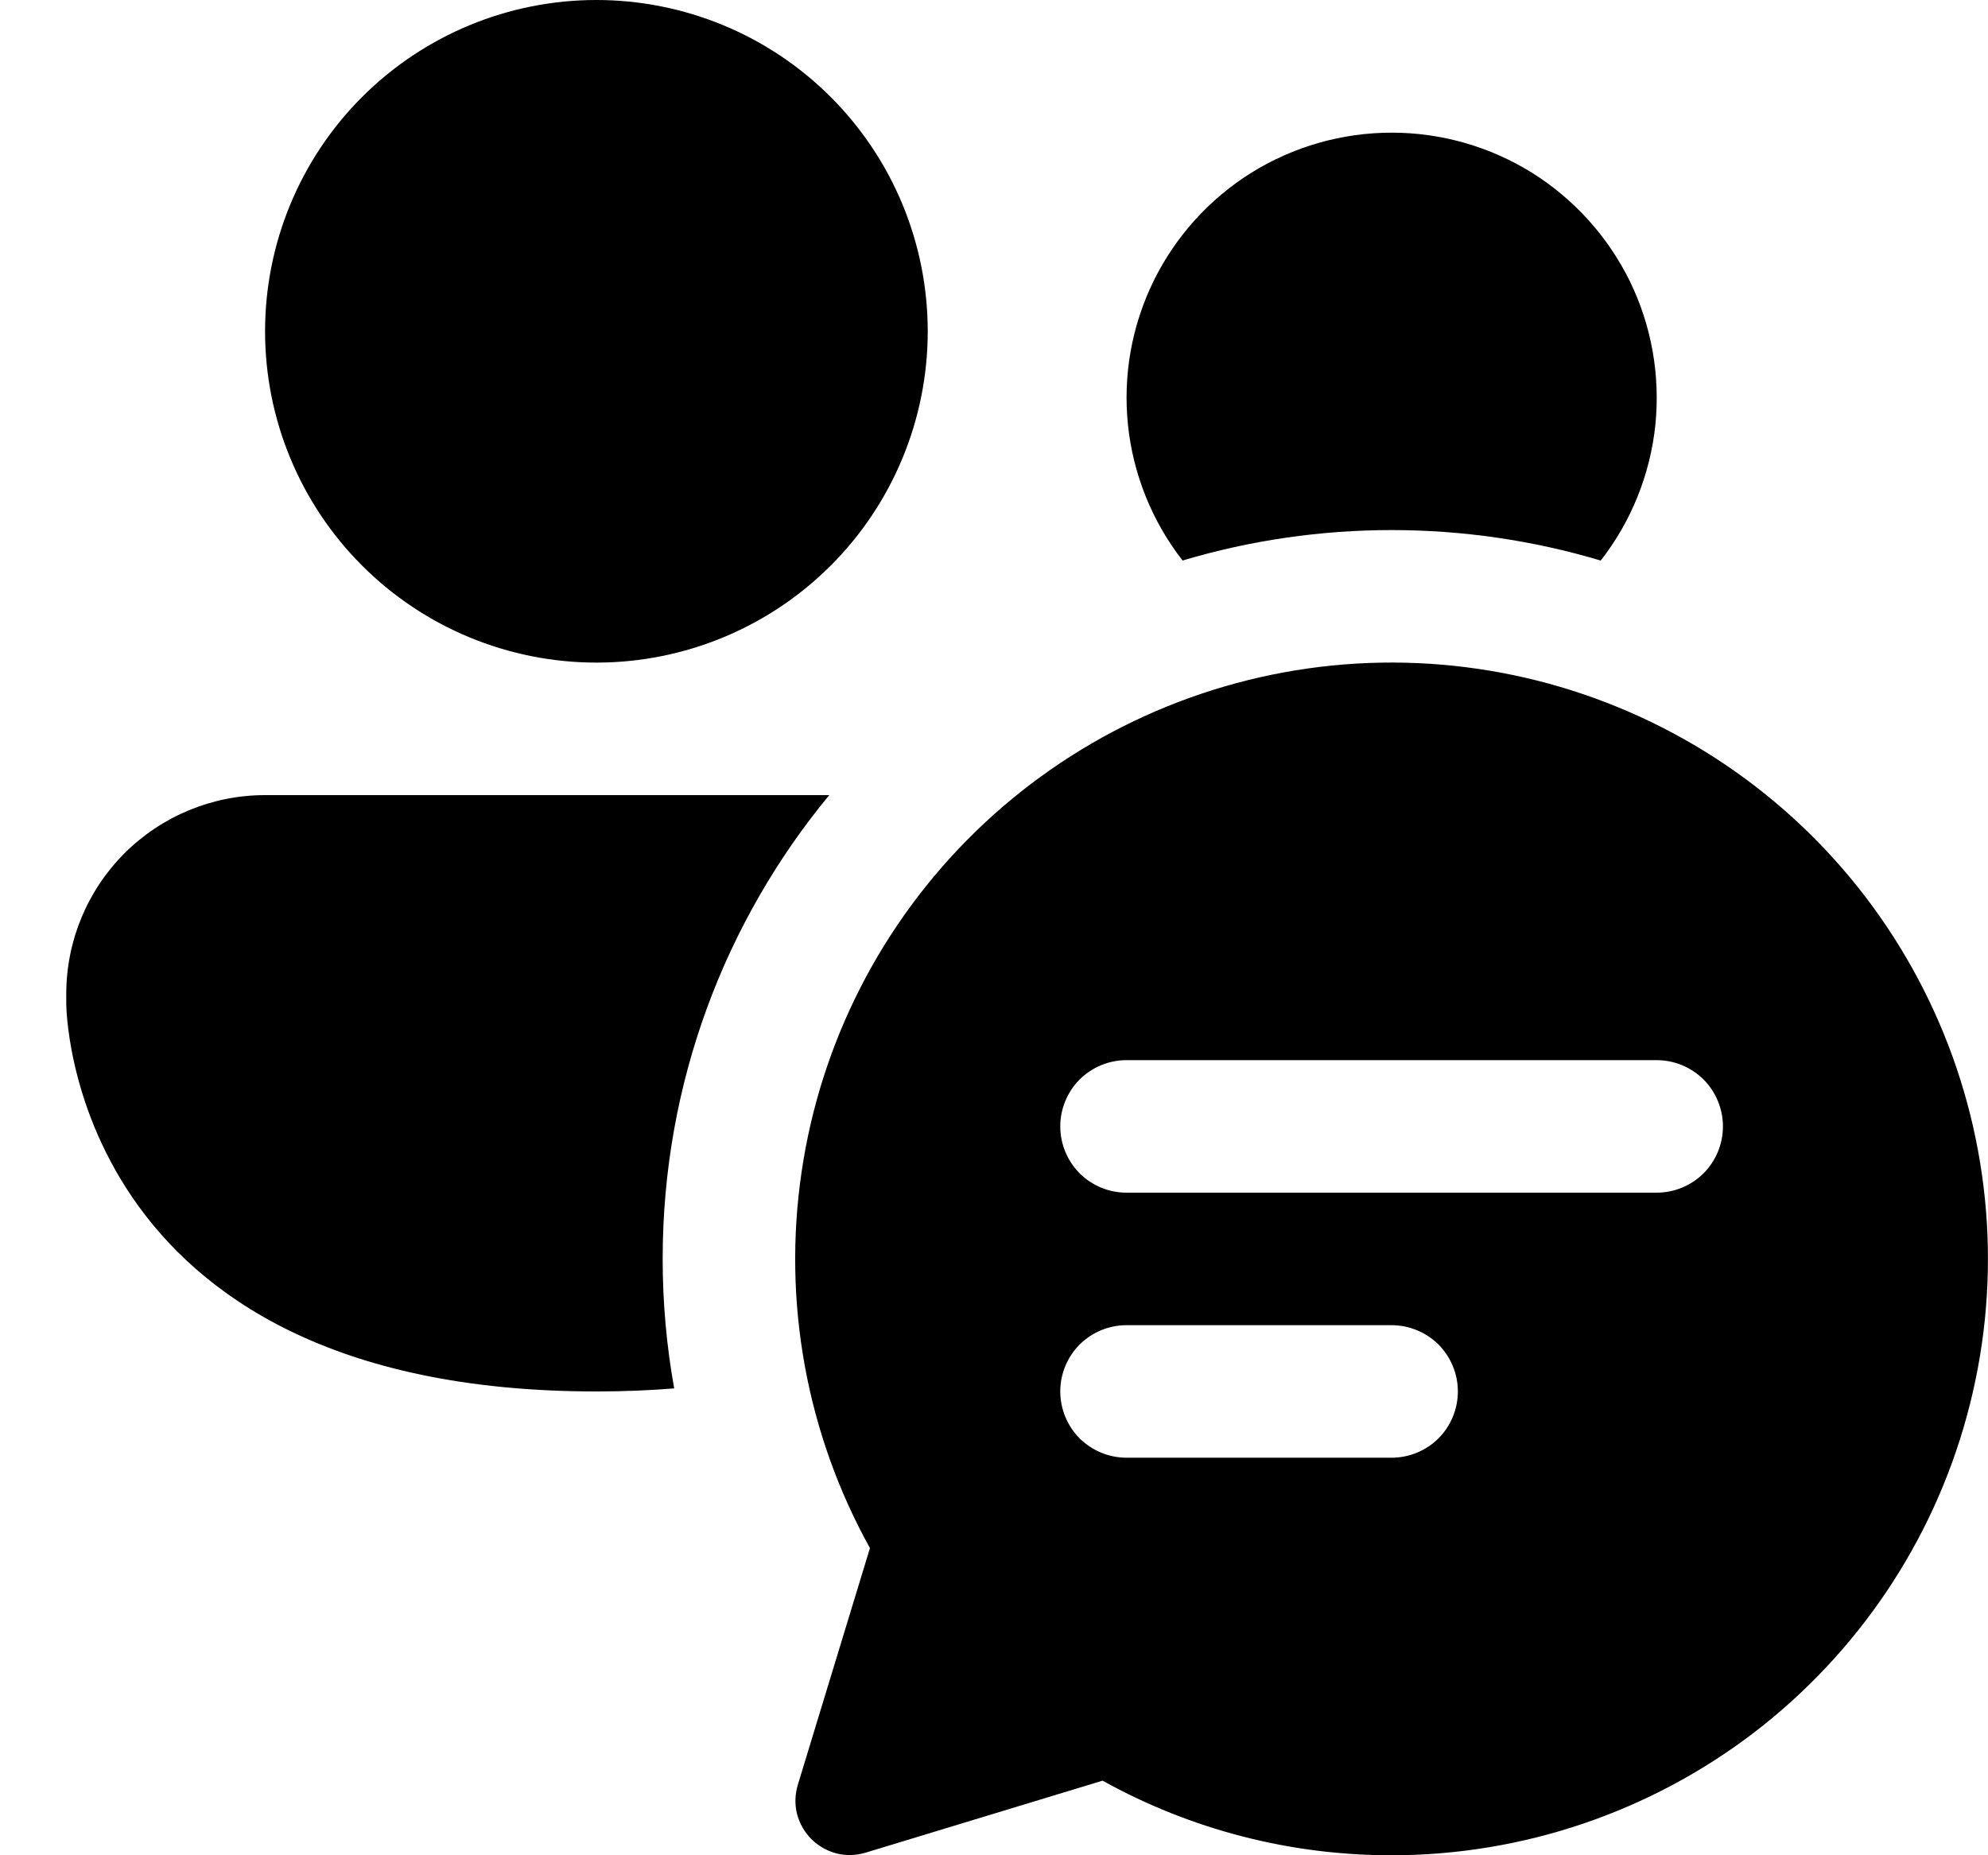 <svg width="100%" height="100%" viewBox="0 0 15 14" fill="none" xmlns="http://www.w3.org/2000/svg">
<path d="M4.5 5C5.163 5 5.799 4.737 6.268 4.268C6.737 3.799 7 3.163 7 2.5C7 1.837 6.737 1.201 6.268 0.732C5.799 0.263 5.163 0 4.5 0C3.837 0 3.201 0.263 2.732 0.732C2.263 1.201 2 1.837 2 2.5C2 3.163 2.263 3.799 2.732 4.268C3.201 4.737 3.837 5 4.5 5ZM8.922 4.23C9.434 4.077 9.966 4 10.5 4C11.034 4 11.566 4.077 12.078 4.23C12.308 3.935 12.451 3.58 12.49 3.208C12.528 2.835 12.462 2.459 12.298 2.123C12.133 1.786 11.877 1.503 11.56 1.304C11.242 1.106 10.875 1.001 10.501 1.001C10.126 1.001 9.759 1.106 9.441 1.304C9.123 1.503 8.868 1.786 8.703 2.123C8.539 2.459 8.472 2.835 8.511 3.208C8.55 3.58 8.693 3.935 8.923 4.23H8.922ZM6.257 6H2C1.602 6 1.221 6.158 0.939 6.439C0.658 6.721 0.5 7.102 0.5 7.5V7.575C0.5 7.575 0.5 10.5 4.5 10.5C4.706 10.5 4.901 10.492 5.087 10.477C5.029 10.155 5 9.828 5 9.5C5 8.17 5.472 6.95 6.257 6ZM10.5 14C11.487 14 12.447 13.675 13.232 13.076C14.016 12.476 14.582 11.636 14.841 10.683C15.101 9.731 15.04 8.719 14.668 7.805C14.296 6.89 13.634 6.123 12.783 5.622C11.932 5.121 10.941 4.914 9.961 5.032C8.98 5.151 8.066 5.588 7.359 6.277C6.652 6.966 6.191 7.868 6.048 8.845C5.904 9.822 6.085 10.819 6.564 11.682L6.019 13.471C5.998 13.542 5.996 13.617 6.014 13.689C6.033 13.76 6.07 13.826 6.122 13.878C6.174 13.93 6.24 13.967 6.311 13.986C6.383 14.004 6.458 14.002 6.529 13.981L8.319 13.437C8.986 13.807 9.737 14.001 10.5 14ZM8 8.5C8 8.367 8.053 8.24 8.146 8.146C8.24 8.053 8.367 8 8.5 8H12.5C12.633 8 12.76 8.053 12.854 8.146C12.947 8.24 13 8.367 13 8.5C13 8.633 12.947 8.76 12.854 8.854C12.76 8.947 12.633 9 12.5 9H8.5C8.367 9 8.24 8.947 8.146 8.854C8.053 8.76 8 8.633 8 8.5ZM8.5 11C8.367 11 8.24 10.947 8.146 10.854C8.053 10.76 8 10.633 8 10.5C8 10.367 8.053 10.24 8.146 10.146C8.24 10.053 8.367 10 8.5 10H10.5C10.633 10 10.76 10.053 10.854 10.146C10.947 10.24 11 10.367 11 10.5C11 10.633 10.947 10.76 10.854 10.854C10.76 10.947 10.633 11 10.5 11H8.5Z" fill="currentColor"/>
</svg>